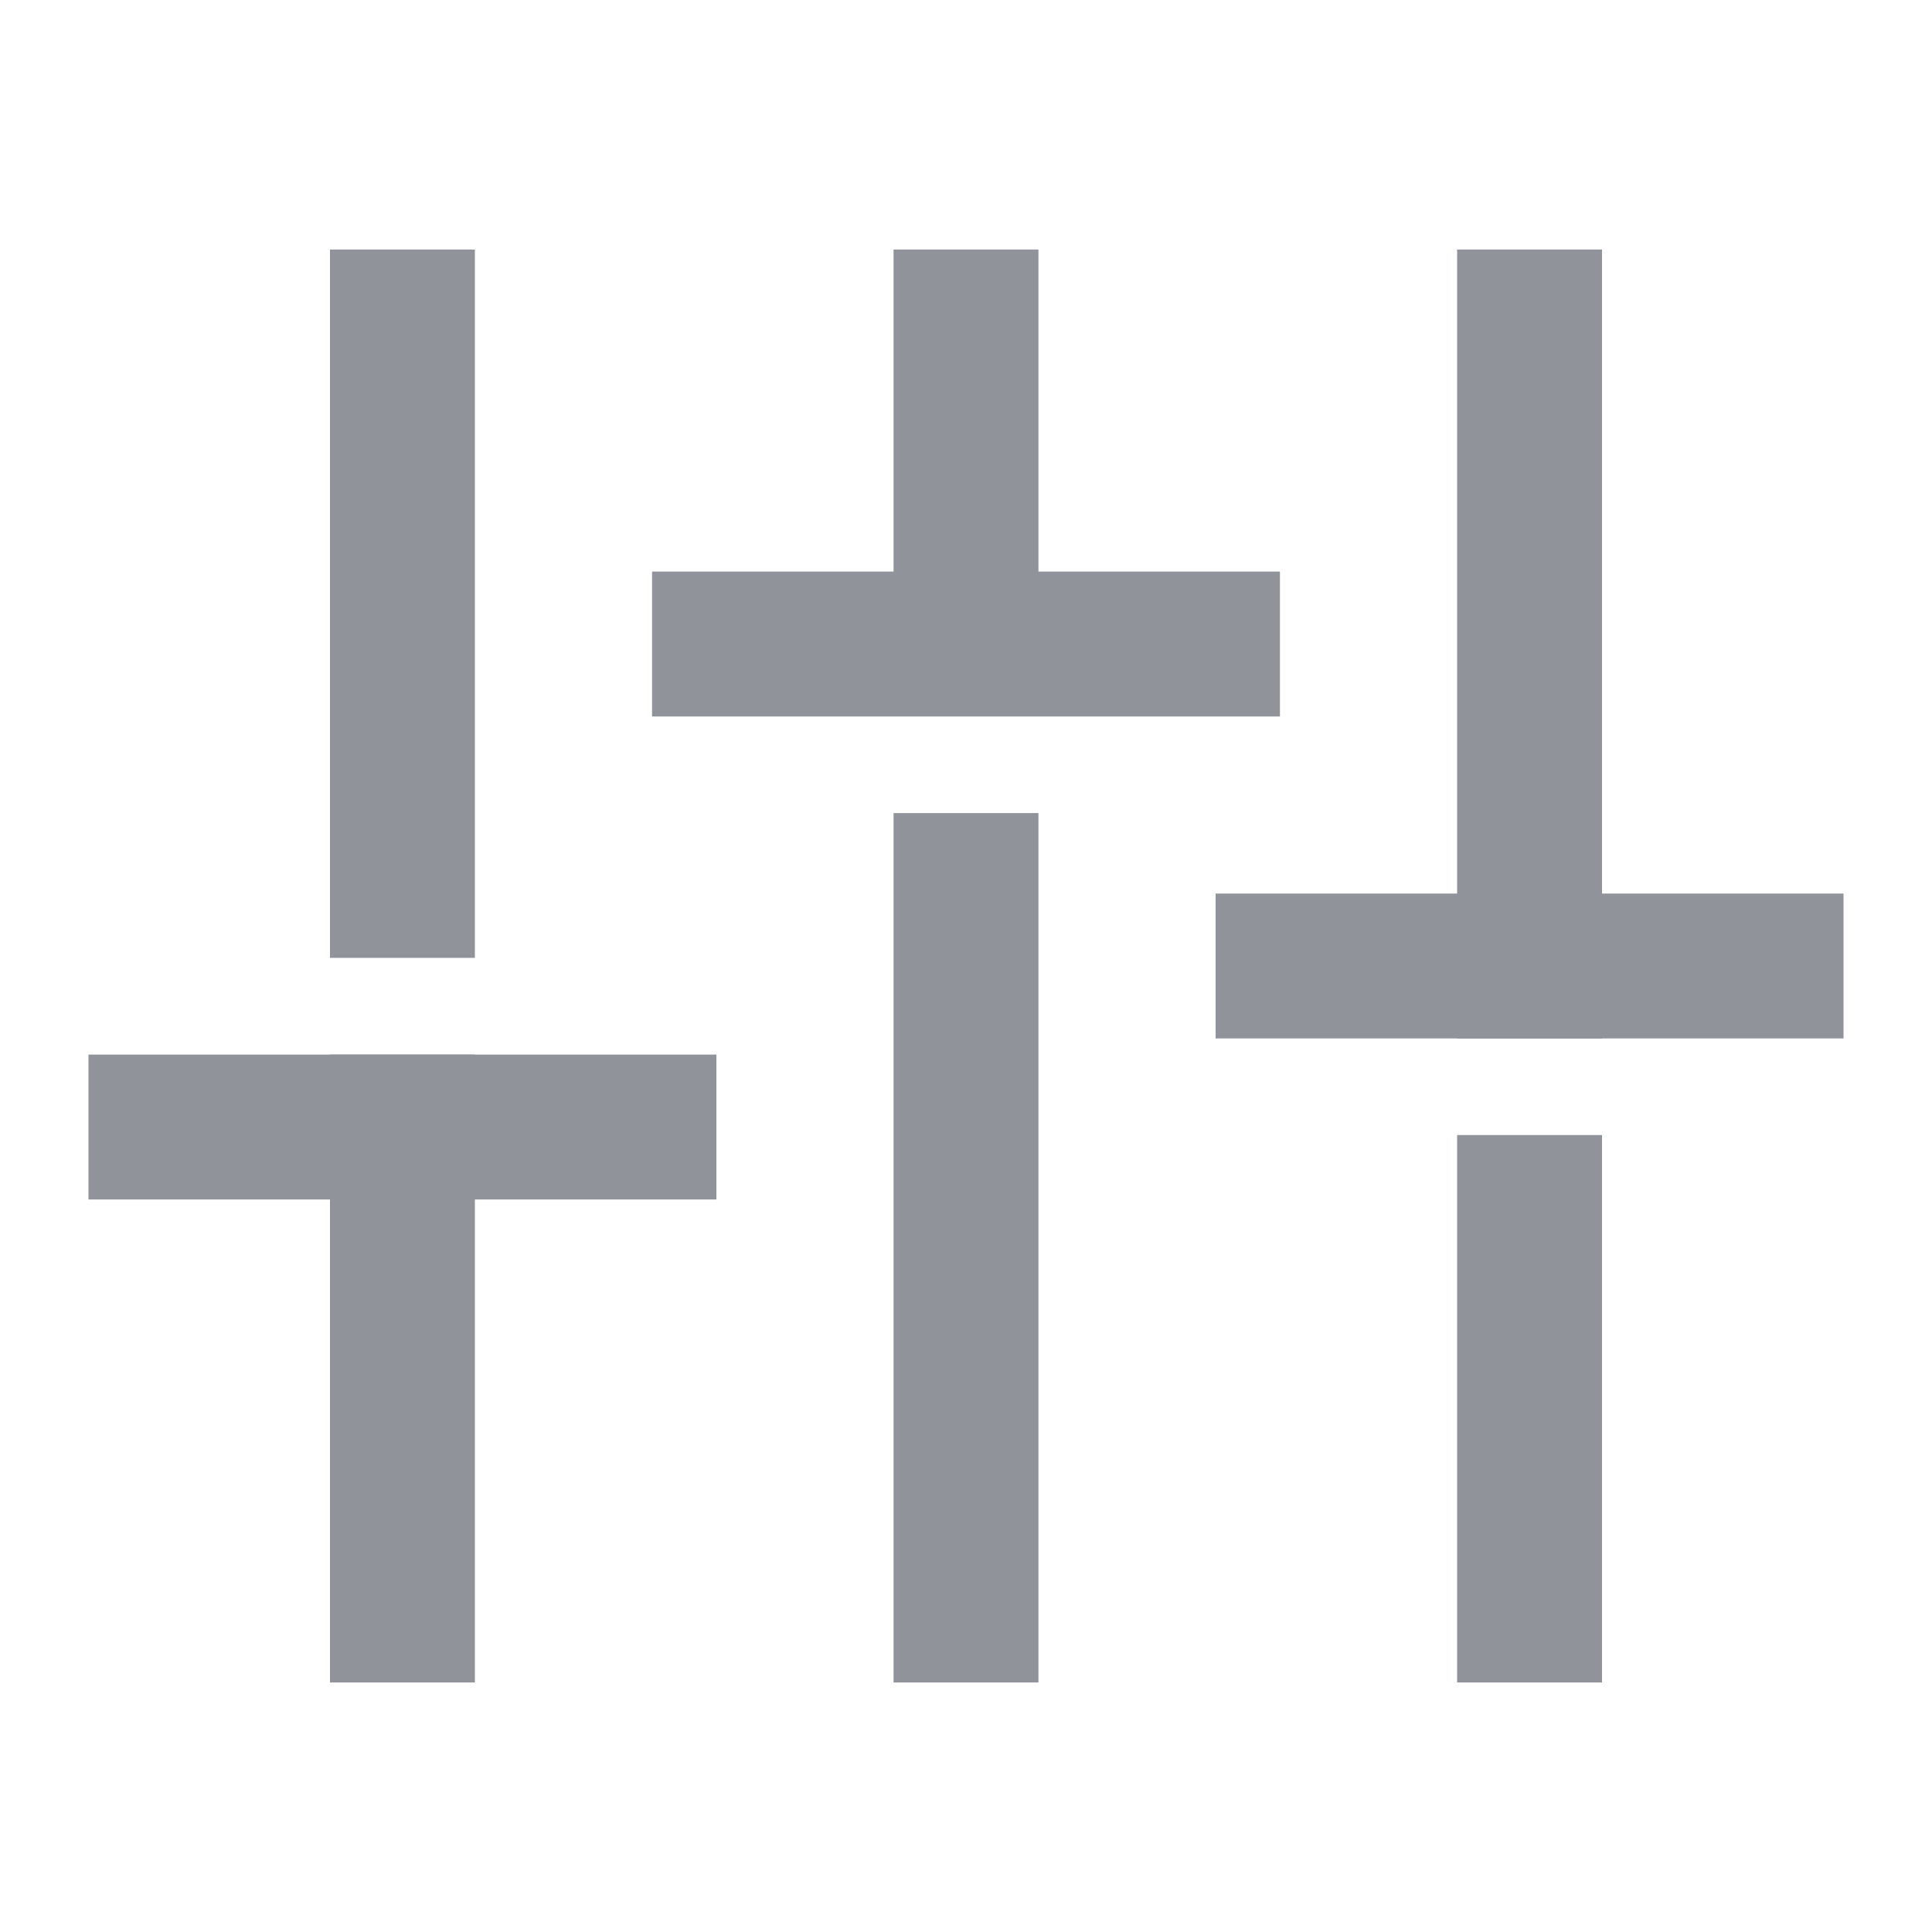 <svg xmlns="http://www.w3.org/2000/svg" xmlns:xlink="http://www.w3.org/1999/xlink" fill="none" version="1.1" width="20" height="20" viewBox="0 0 20 20"><defs><clipPath id="master_svg0_218_33038"><rect x="0" y="0" width="20" height="20" rx="0"/></clipPath></defs><g clip-path="url(#master_svg0_218_33038)"><g><path d="M3.416,10.917L3.416,11.667L3.416,16.667L3.416,17.417L4.916,17.417L4.916,16.667L4.916,11.667L4.916,10.917L3.416,10.917Z" fill-rule="evenodd" fill="#909399" fill-opacity="1" style="mix-blend-mode:passthrough"/></g><g><path d="M3.416,2.583L3.416,3.333L3.416,9.166L3.416,9.916L4.916,9.916L4.916,9.166L4.916,3.333L4.916,2.583L3.416,2.583Z" fill-rule="evenodd" fill="#909399" fill-opacity="1" style="mix-blend-mode:passthrough"/></g><g><path d="M6.75,7.417L7.5,7.417L12.5,7.417L13.25,7.417L13.25,5.917L12.5,5.917L7.5,5.917L6.75,5.917L6.75,7.417Z" fill-rule="evenodd" fill="#909399" fill-opacity="1" style="mix-blend-mode:passthrough"/></g><g><path d="M0.916,12.417L1.666,12.417L6.666,12.417L7.416,12.417L7.416,10.917L6.666,10.917L1.666,10.917L0.916,10.917L0.916,12.417Z" fill-rule="evenodd" fill="#909399" fill-opacity="1" style="mix-blend-mode:passthrough"/></g><g><path d="M12.584,10.75L13.334,10.75L18.334,10.75L19.084,10.75L19.084,9.25L18.334,9.25L13.334,9.25L12.584,9.25L12.584,10.75Z" fill-rule="evenodd" fill="#909399" fill-opacity="1" style="mix-blend-mode:passthrough"/></g><g><path d="M9.25,2.583L9.25,3.333L9.25,6.666L9.25,7.416L10.75,7.416L10.75,6.666L10.75,3.333L10.75,2.583L9.25,2.583Z" fill-rule="evenodd" fill="#909399" fill-opacity="1" style="mix-blend-mode:passthrough"/></g><g><path d="M9.25,8.417L9.25,9.167L9.25,16.667L9.25,17.417L10.75,17.417L10.75,16.667L10.75,9.167L10.75,8.417L9.25,8.417Z" fill-rule="evenodd" fill="#909399" fill-opacity="1" style="mix-blend-mode:passthrough"/></g><g><path d="M15.084,2.583L15.084,3.333L15.084,10L15.084,10.75L16.584,10.75L16.584,10L16.584,3.333L16.584,2.583L15.084,2.583Z" fill-rule="evenodd" fill="#909399" fill-opacity="1" style="mix-blend-mode:passthrough"/></g><g><path d="M15.084,11.75L15.084,12.5L15.084,16.667L15.084,17.417L16.584,17.417L16.584,16.667L16.584,12.5L16.584,11.75L15.084,11.75Z" fill-rule="evenodd" fill="#909399" fill-opacity="1" style="mix-blend-mode:passthrough"/></g></g></svg>